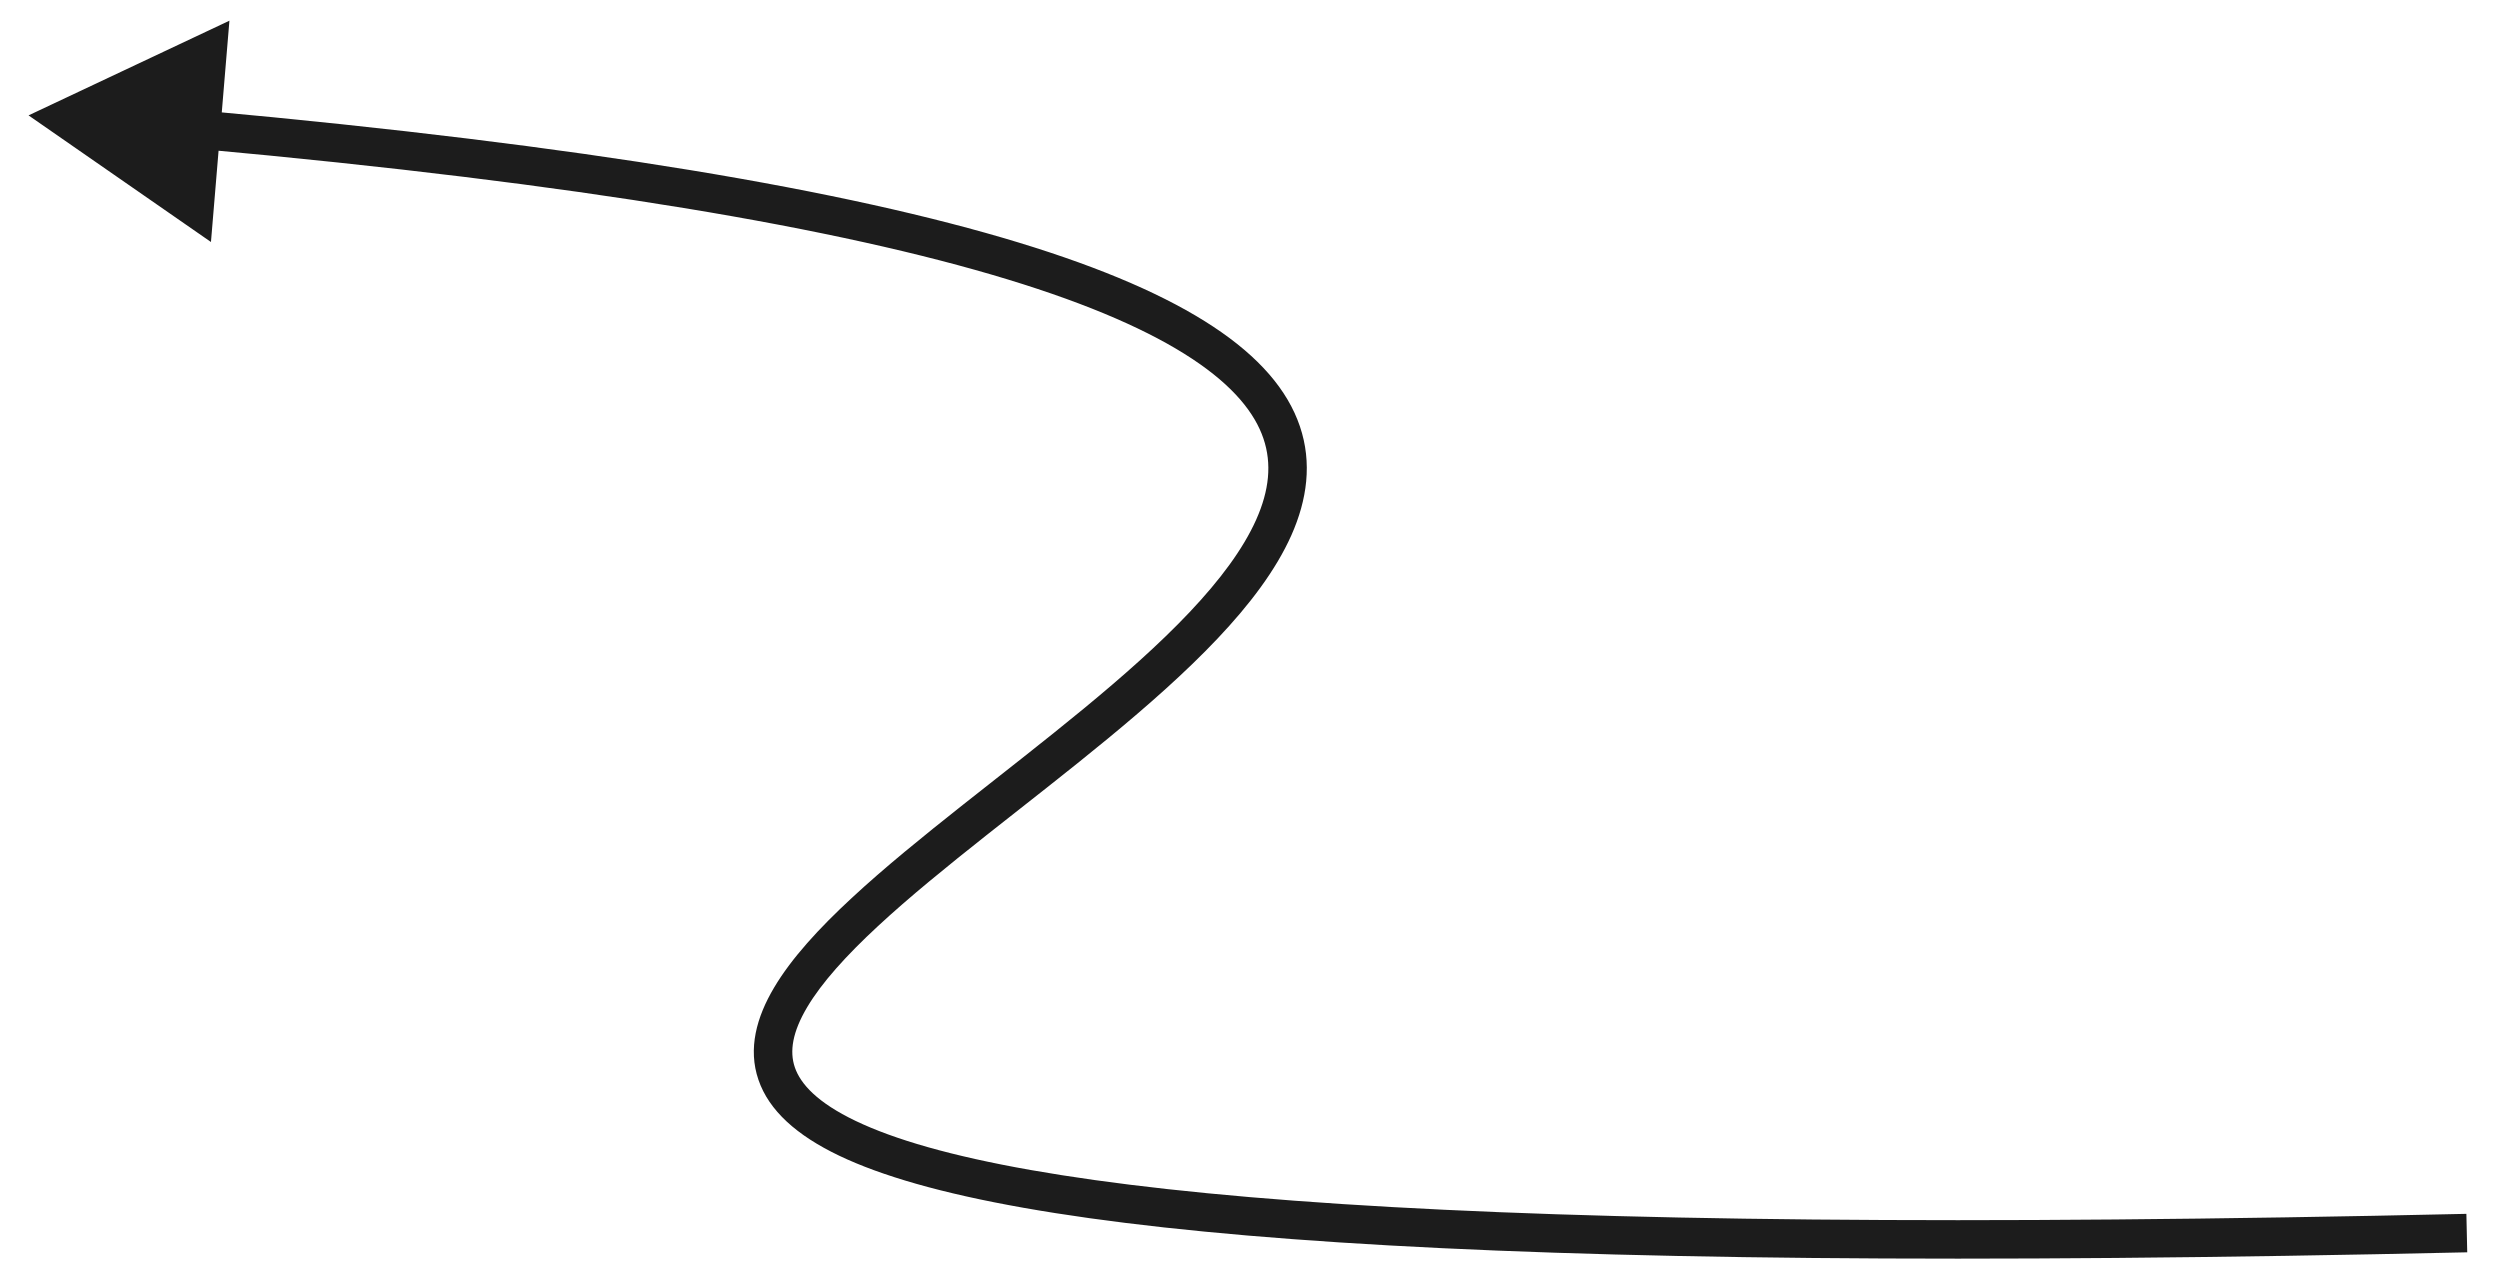 <?xml version="1.0" encoding="UTF-8"?> <svg xmlns="http://www.w3.org/2000/svg" width="65" height="33" viewBox="0 0 65 33" fill="none"> <path d="M0.742 3L5.485 6.292L5.965 0.538L0.742 3ZM64.126 31.56C51.065 31.856 41.606 31.742 34.893 31.305C28.155 30.866 24.251 30.104 22.247 29.144C21.248 28.666 20.813 28.181 20.666 27.752C20.522 27.334 20.606 26.829 20.986 26.188C21.366 25.547 22.003 24.843 22.825 24.081C23.642 23.323 24.617 22.532 25.652 21.712C27.707 20.086 30.014 18.341 31.659 16.6C32.484 15.728 33.169 14.829 33.576 13.916C33.985 12.995 34.12 12.036 33.797 11.084C33.477 10.14 32.735 9.28 31.549 8.496C30.364 7.712 28.702 6.981 26.478 6.304C22.029 4.95 15.237 3.782 5.274 2.876L5.183 3.872C15.125 4.776 21.837 5.936 26.187 7.261C28.362 7.923 29.924 8.62 30.998 9.33C32.072 10.04 32.626 10.741 32.85 11.404C33.072 12.059 32.999 12.753 32.662 13.509C32.321 14.275 31.721 15.079 30.932 15.914C29.351 17.587 27.123 19.273 25.032 20.928C23.995 21.749 22.993 22.561 22.145 23.348C21.3 24.13 20.58 24.912 20.126 25.678C19.671 26.444 19.442 27.267 19.72 28.076C19.993 28.874 20.712 29.518 21.815 30.046C24.013 31.098 28.095 31.864 34.828 32.303C41.584 32.743 51.076 32.856 64.148 32.56L64.126 31.56Z" fill="#1C1C1C"></path> </svg> 